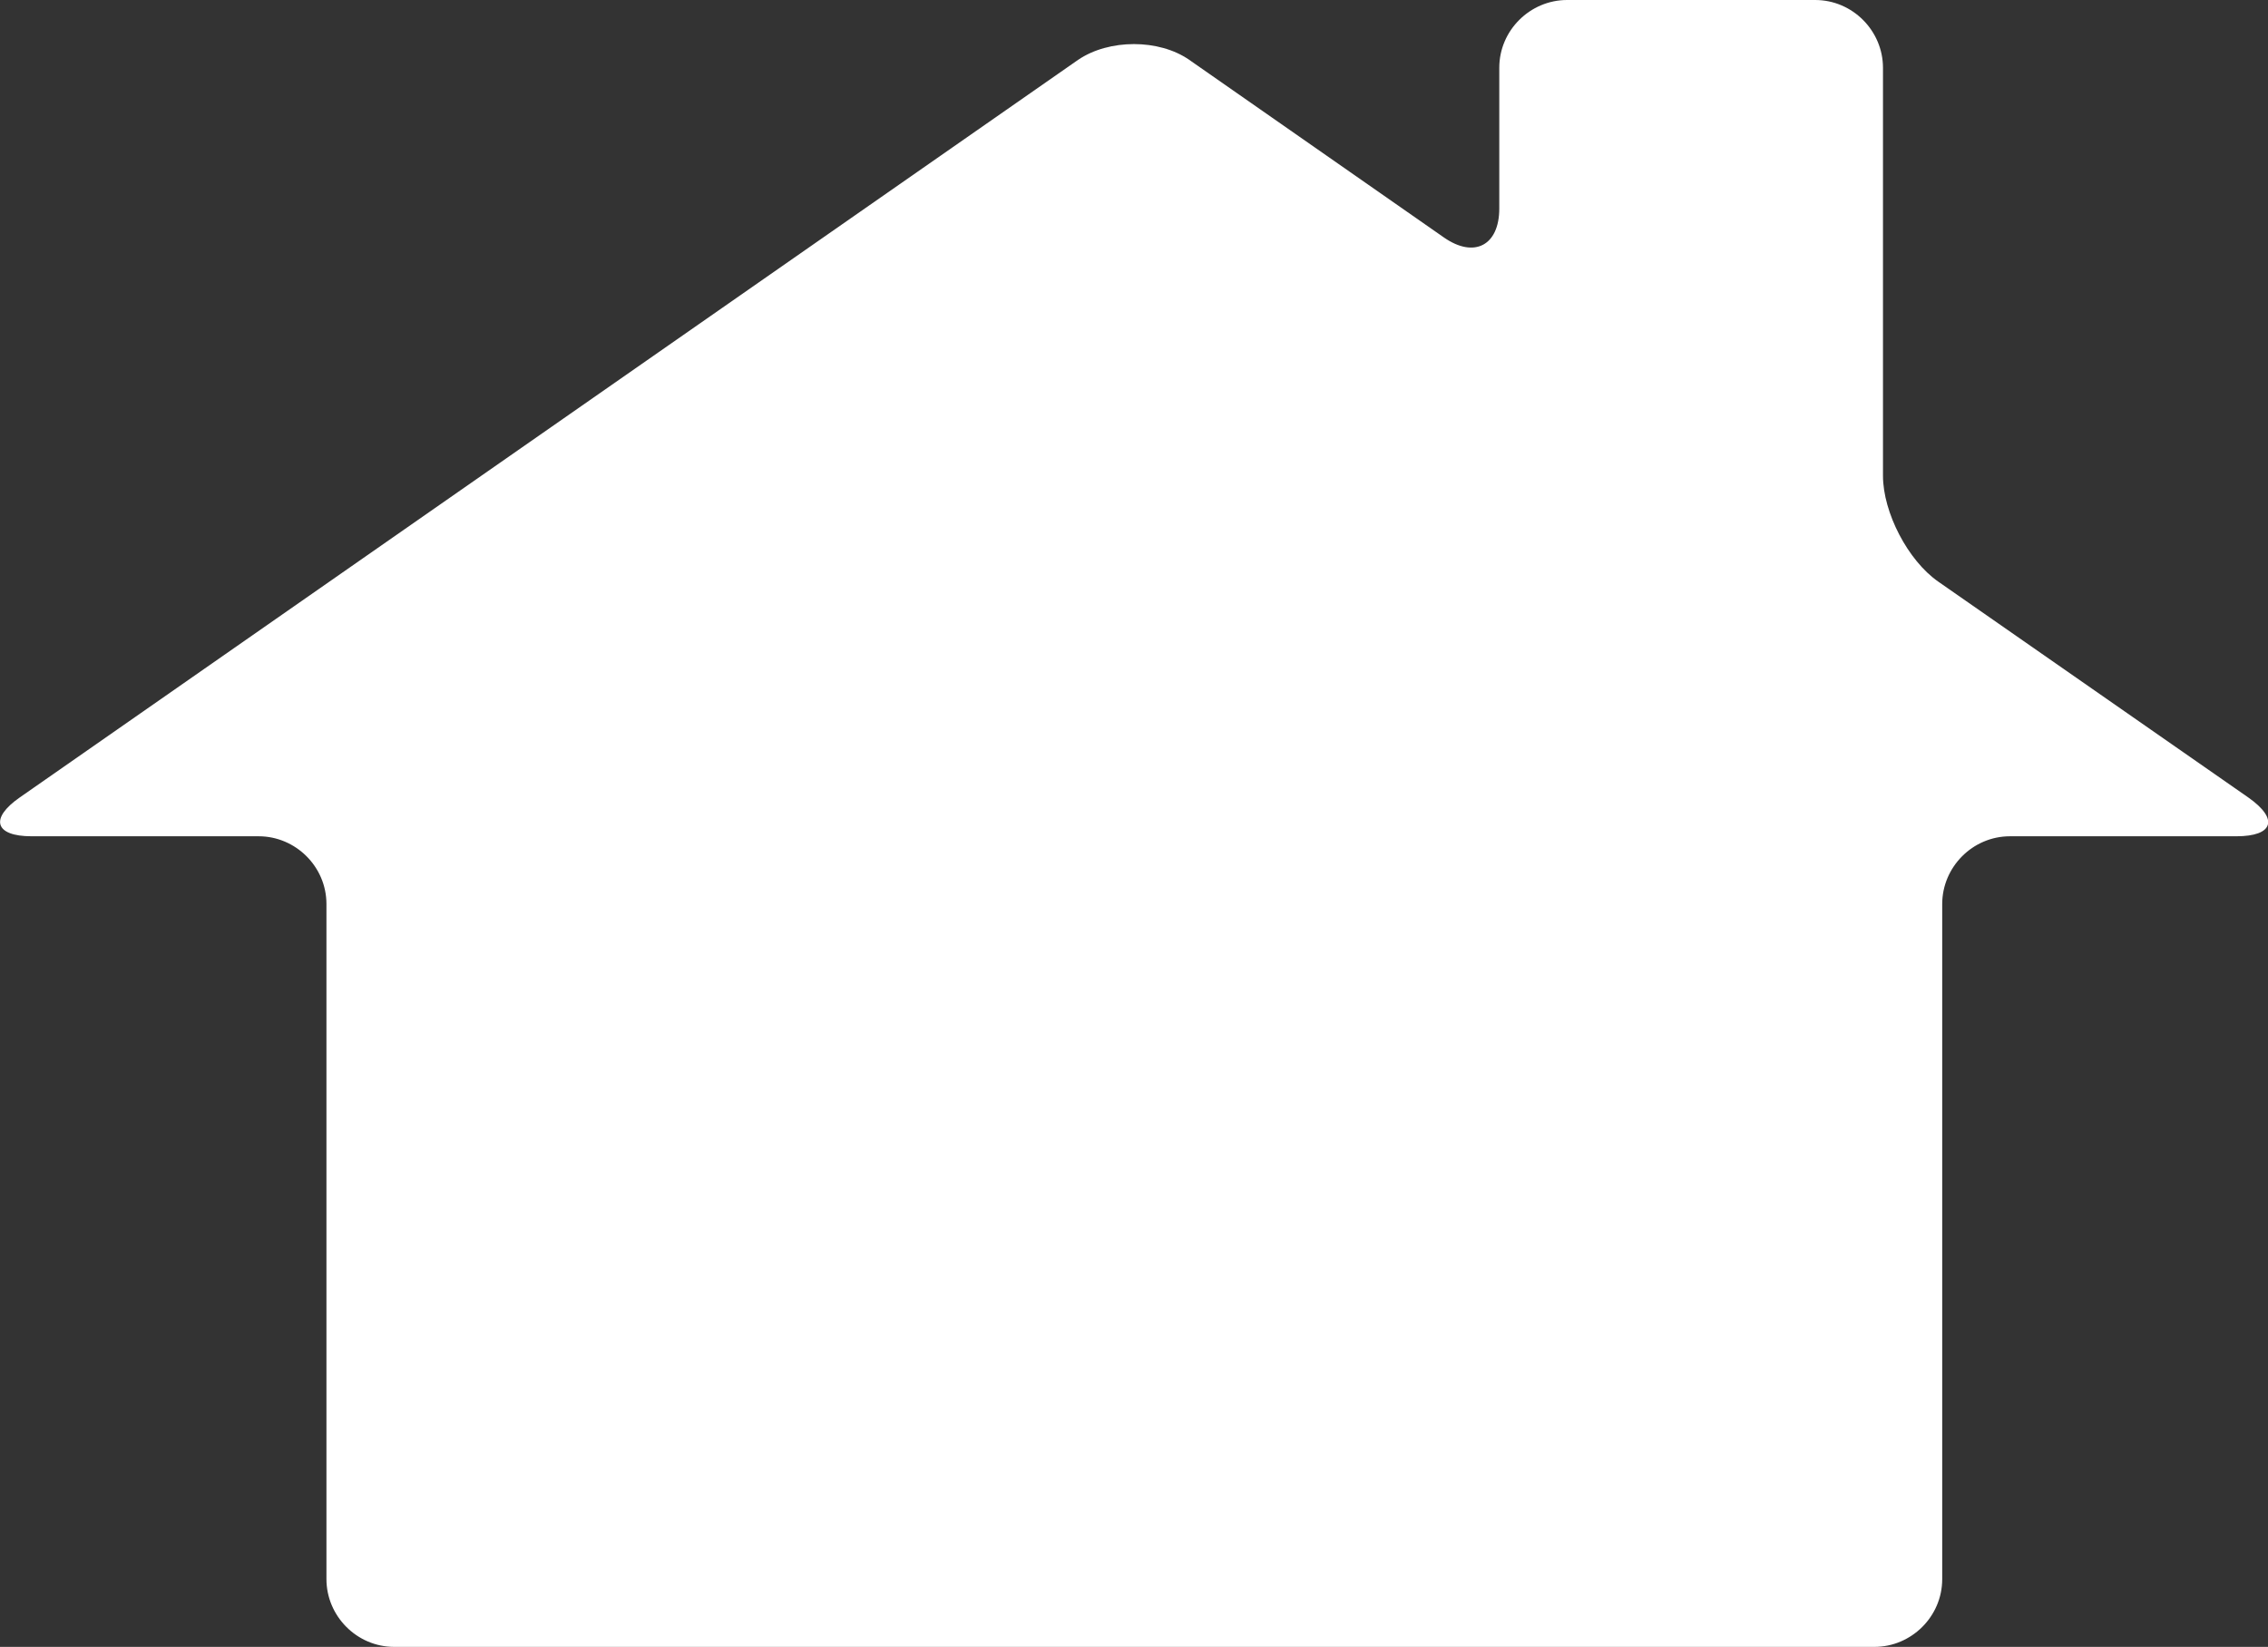 <?xml version="1.0" encoding="UTF-8"?><svg id="_レイヤー_2" xmlns="http://www.w3.org/2000/svg" width="34.46" height="25.03" viewBox="0 0 34.46 25.03"><rect x="0" y="0" width="34.46" height="25.03" fill="#333333" stroke="none"/><g id="_ヘッダー"><path d="M33.98,12.71c.56,0,.65-.26.18-.59l-4.71-3.28c-.46-.32-.84-1.05-.84-1.61V1.03c0-.56-.46-1.03-1.03-1.03h-3.77c-.56,0-1.03.46-1.03,1.03v2.14c0,.56-.38.76-.84.44l-3.87-2.7c-.46-.32-1.22-.32-1.69,0L.3,12.12c-.46.32-.38.59.18.59h3.45c.56,0,1.03.46,1.03,1.03v10.26c0,.56.46,1.03,1.03,1.03h22.49c.56,0,1.03-.46,1.03-1.03v-10.26c0-.56.46-1.03,1.03-1.03h3.45Z" fill="#fff"/></g></svg>